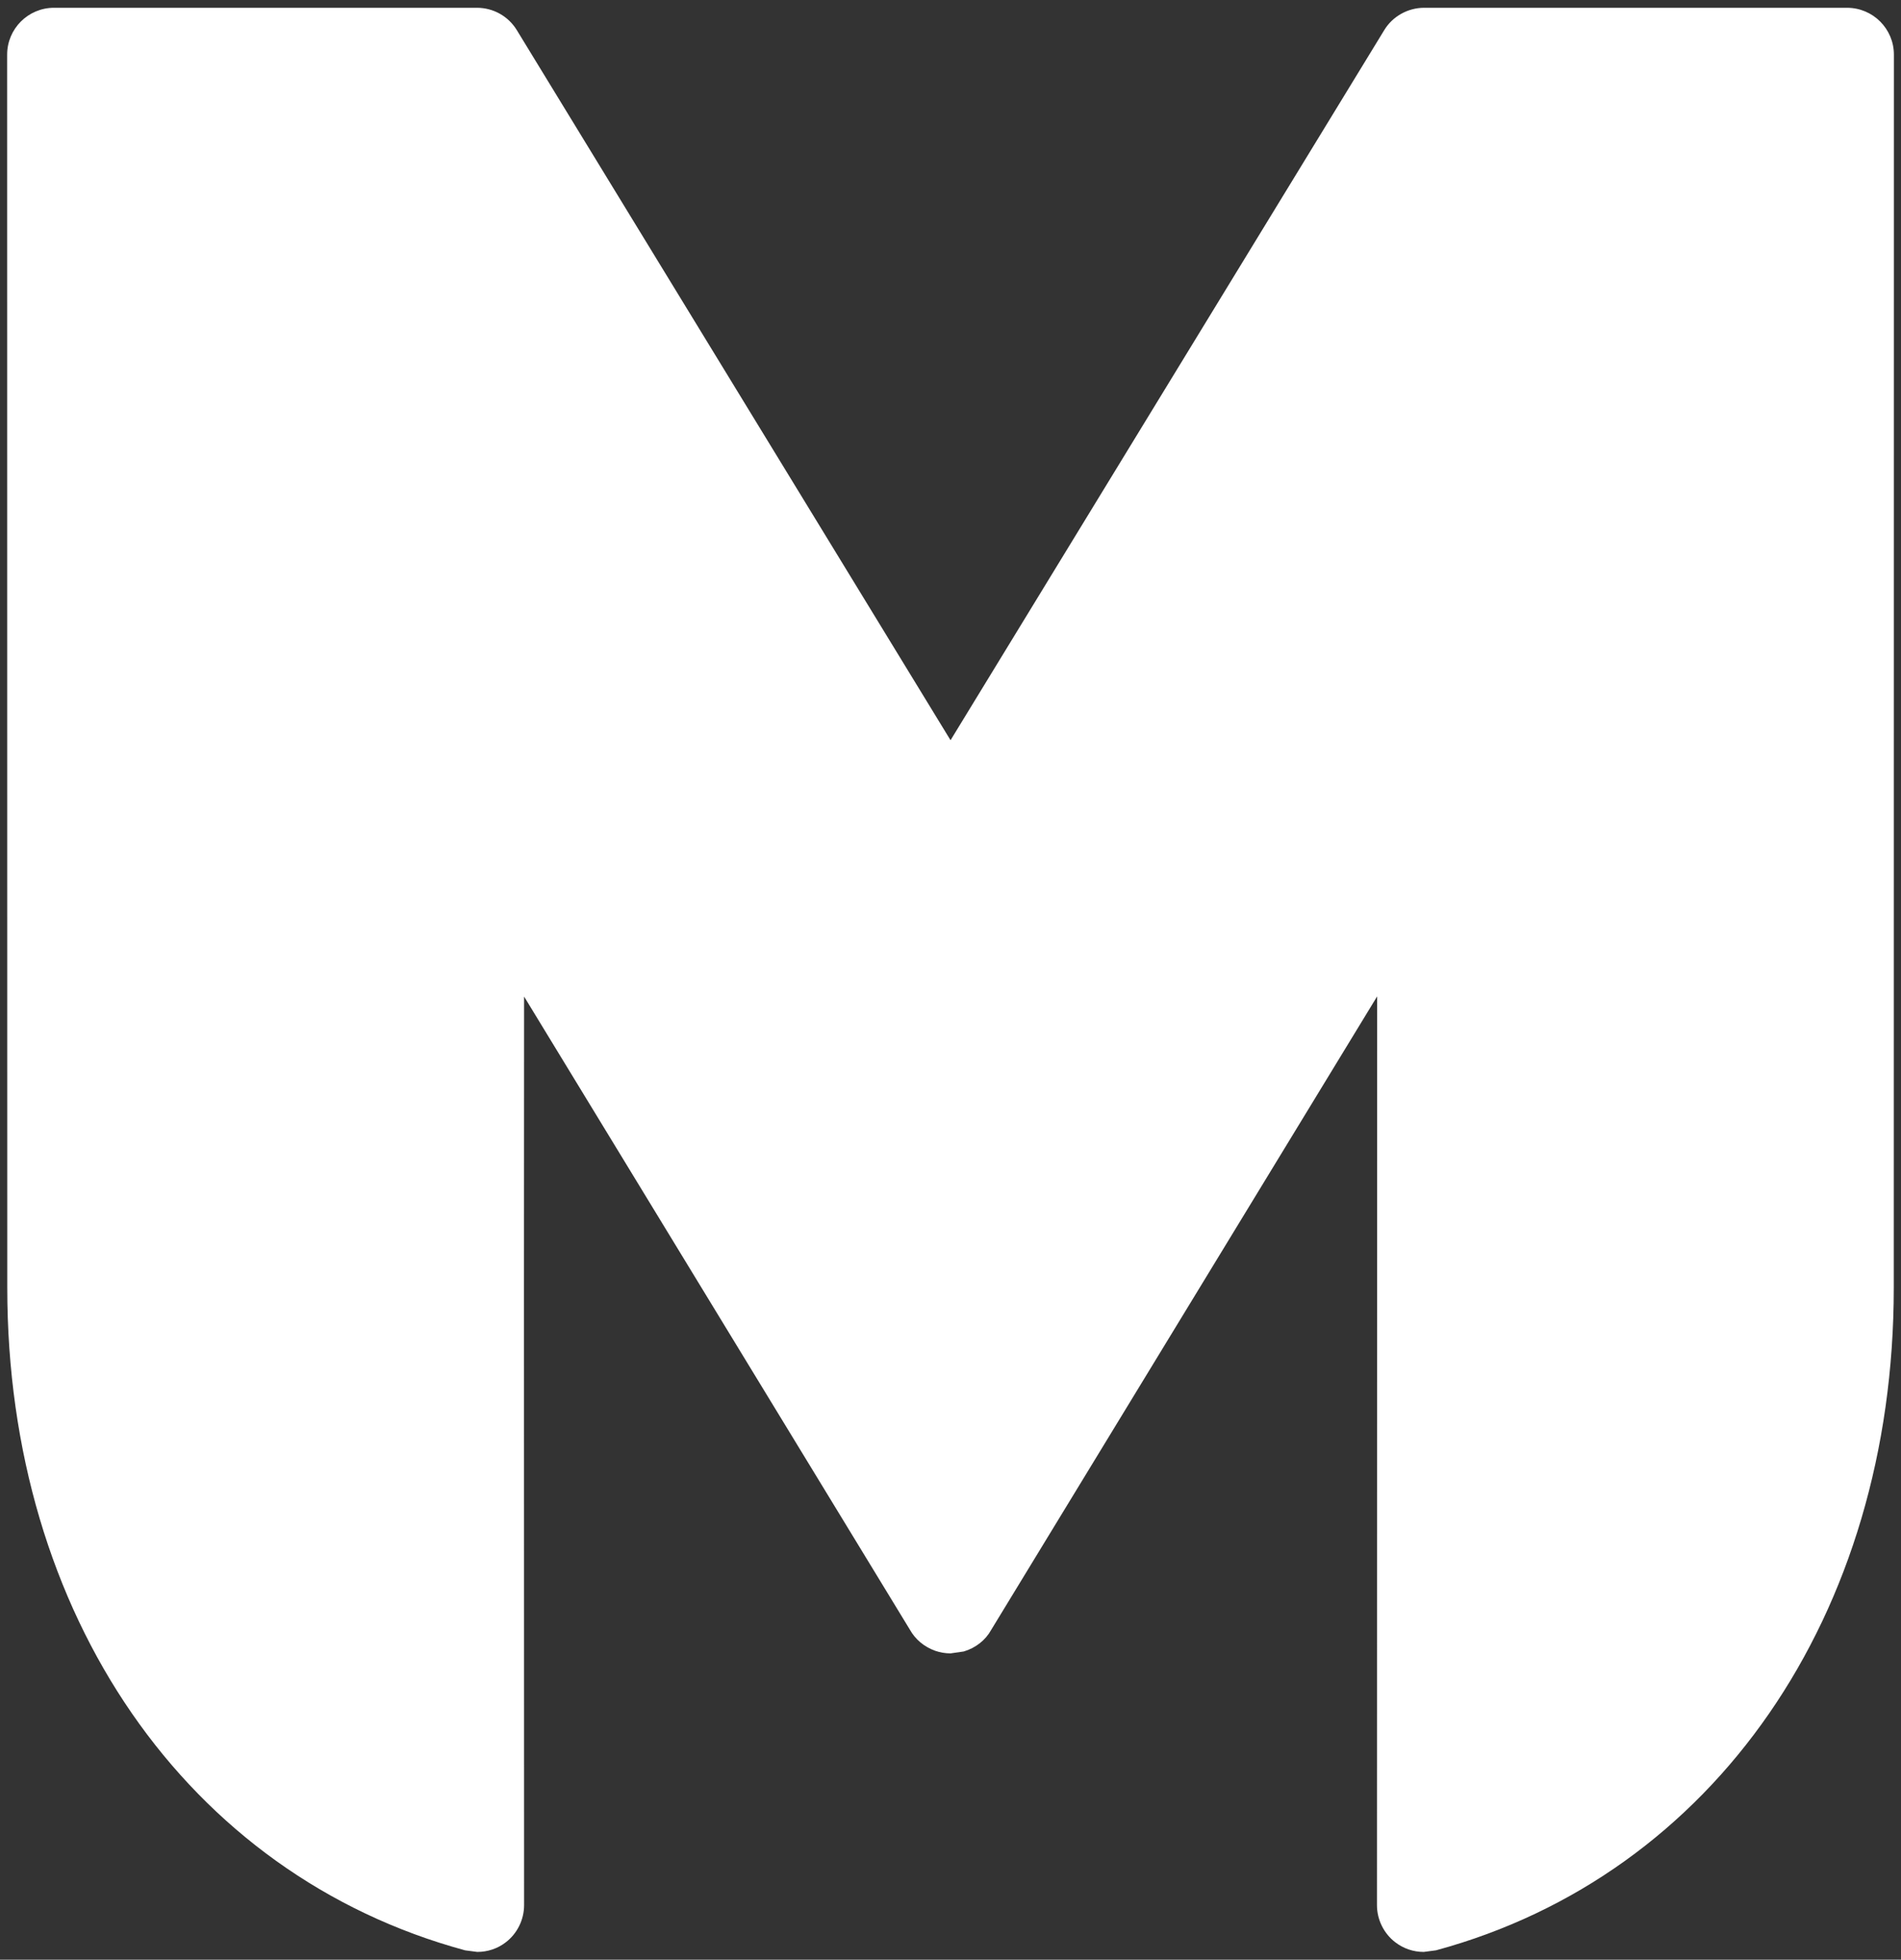 <?xml version="1.0" encoding="UTF-8"?>
<svg xmlns="http://www.w3.org/2000/svg" version="1.1" viewBox="0 0 48.13 49.605">
  <rect x="0" y="0" width="48.13" height="49.605" fill="#333333" stroke="none"/>
  <defs>
    <style>
      .cls-1 {
        fill: #fff;
      }
    </style>
  </defs>
  <!-- Generator: Adobe Illustrator 28.6.0, SVG Export Plug-In . SVG Version: 1.2.0 Build 709)  -->
  <g>
    <g id="Morello">
      <path class="cls-1" d="M46.764.197h-10.707c-.412,0-.8.217-1.012.568l-10.979,17.972L13.087.766c-.217-.356-.597-.569-1.012-.569H1.366C.712.197.181.729.181,1.382l.003,31.214c0,8.277,4.549,14.861,11.592,16.772l.308.04c.264,0,.514-.085.715-.239.294-.221.47-.575.47-.946l-.003-15.614.003-7.384,9.767,16.025c.137.246.36.434.64.535.126.044.258.066.39.066l.333-.048c.302-.088.555-.29.693-.542l9.775-16.041-.005,23.003c0,.366.173.717.462.939.209.161.459.246.723.246l.311-.041c7.04-1.91,11.589-8.493,11.589-16.771l.003-31.214c0-.653-.531-1.185-1.185-1.185Z"/>
    </g>
  </g>
</svg>
